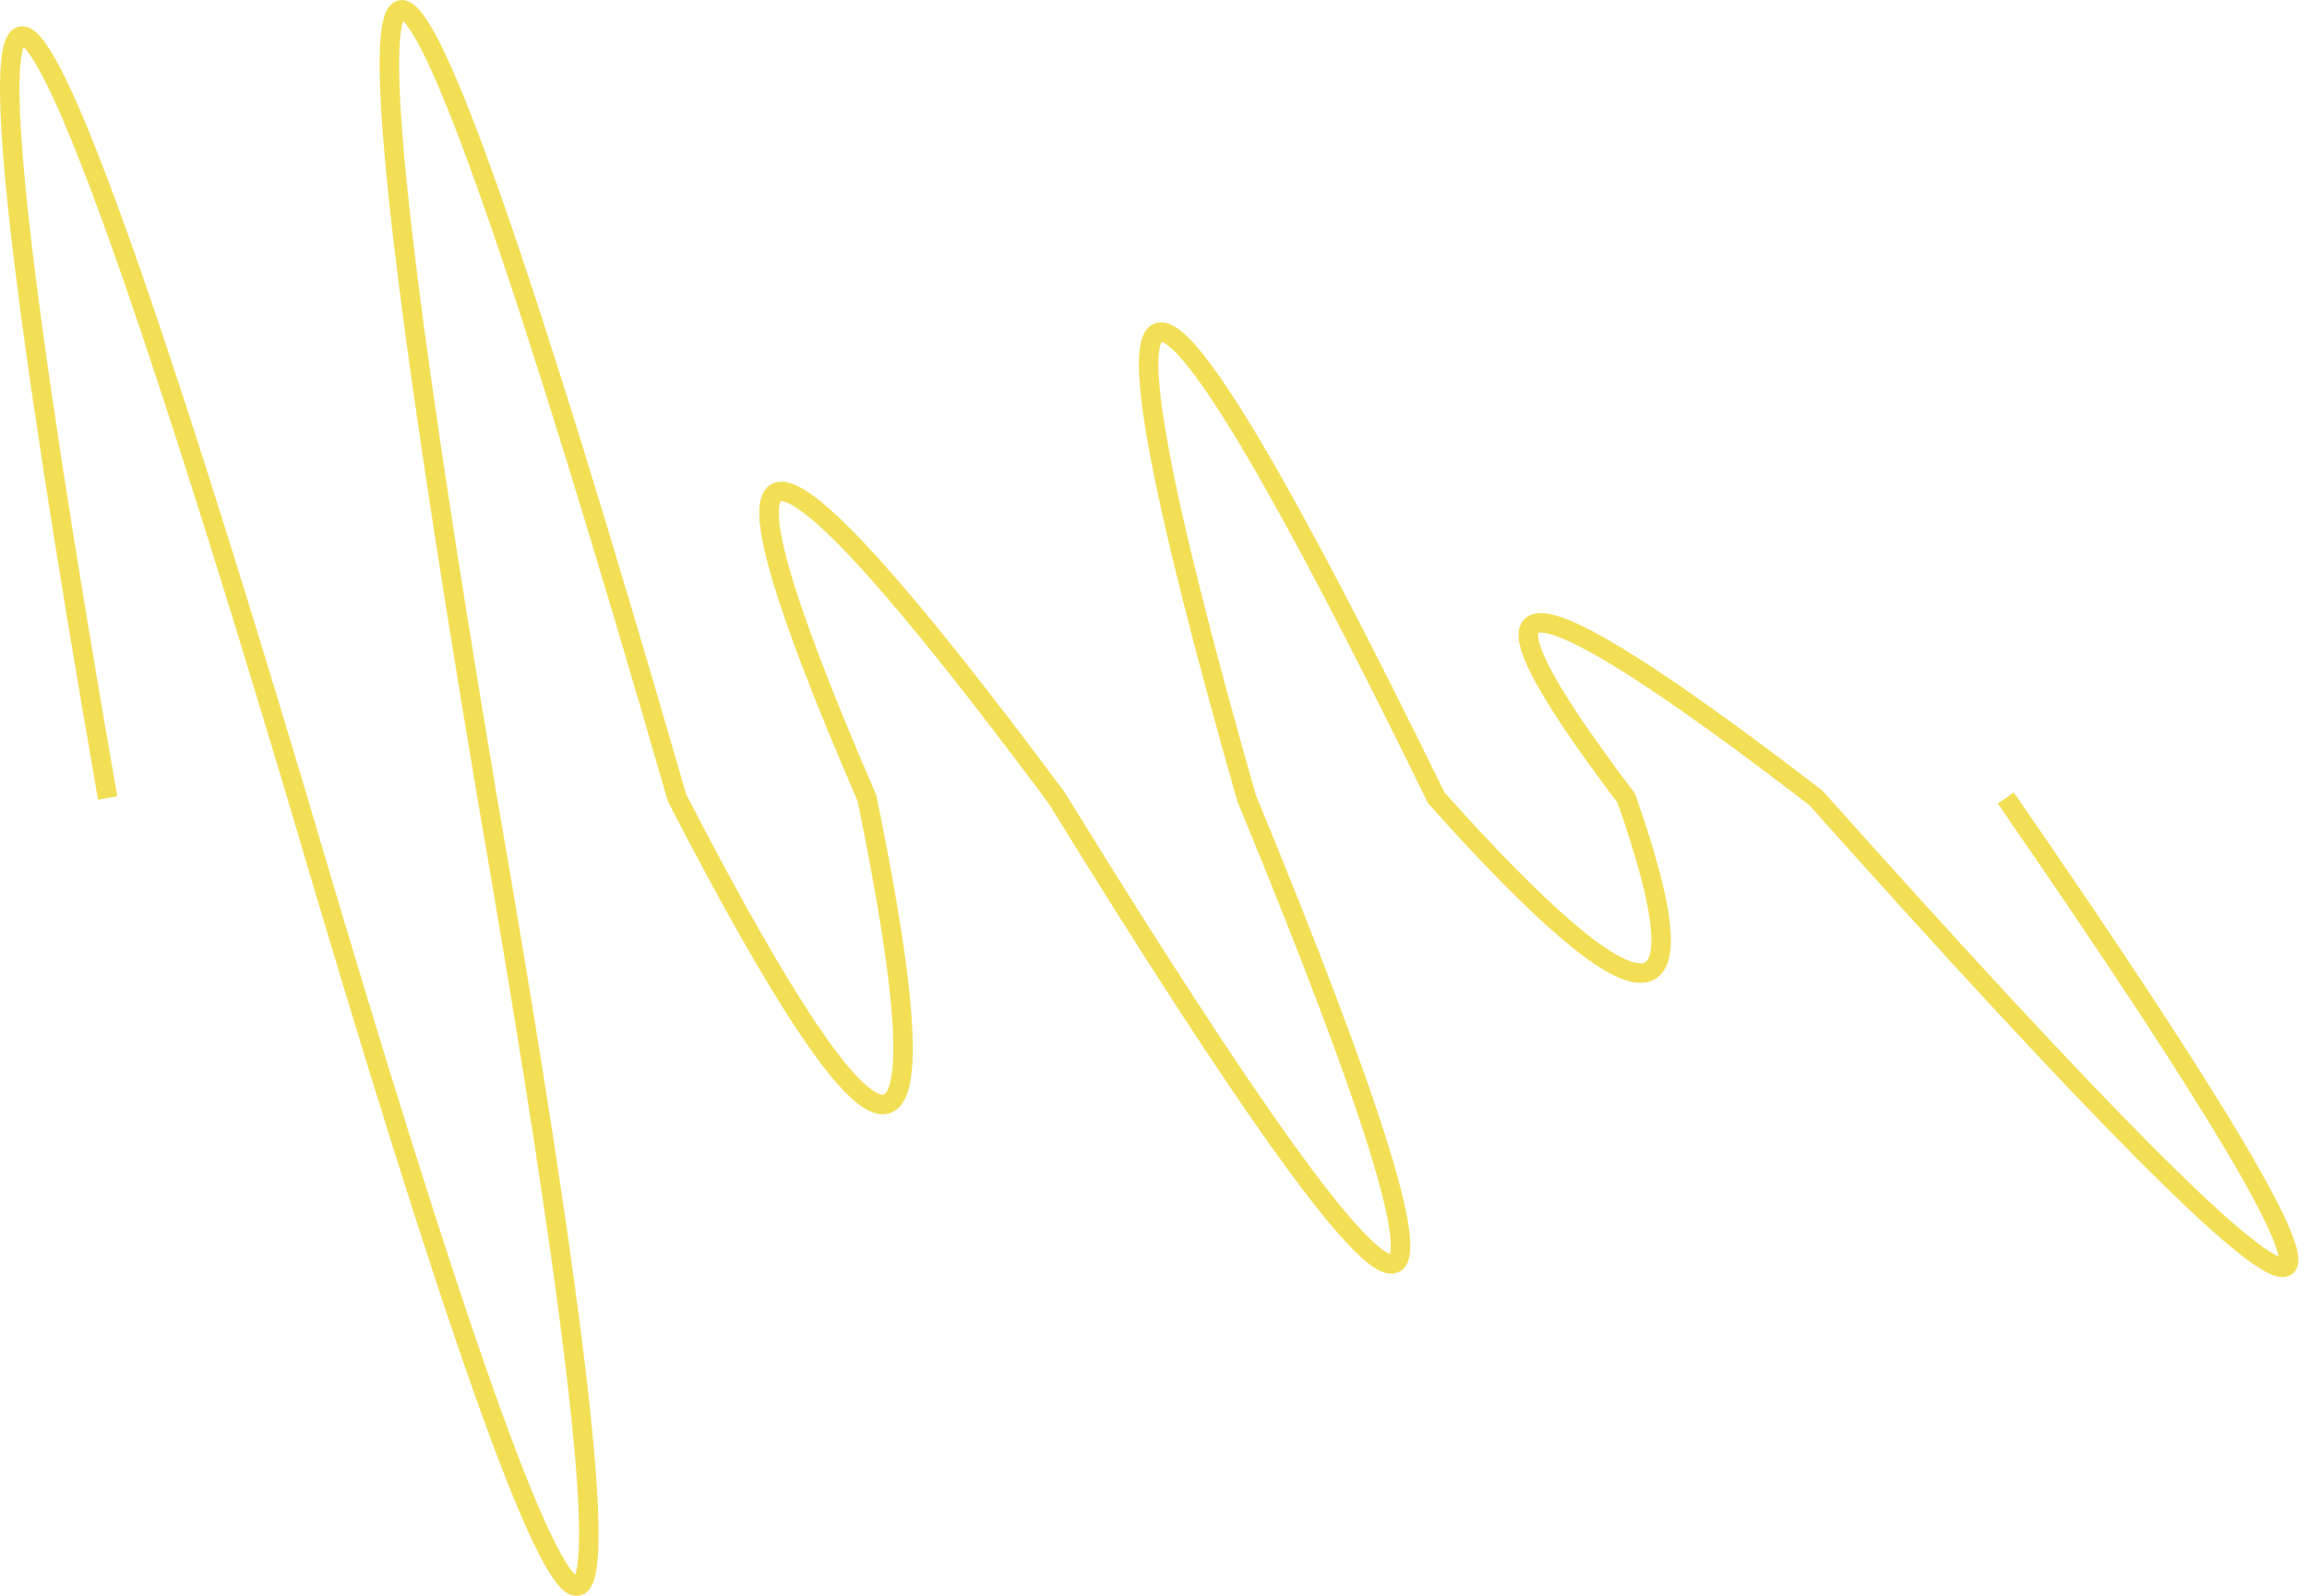<?xml version="1.0" encoding="UTF-8"?> <svg xmlns="http://www.w3.org/2000/svg" width="237" height="164" viewBox="0 0 237 164" fill="none"> <path d="M11.058 82C-7.142 -22.4 -0.642 -22.4 30.558 82C62.296 190 68.796 190 50.058 82C31.858 -26 38.358 -26 69.558 82C91.225 124 97.725 124 89.058 82C70.858 40 77.358 40 108.558 82C147.87 145.84 154.37 145.84 128.058 82C109.858 18.16 116.358 18.16 147.558 82C169.023 106 175.523 106 167.058 82C148.858 58 155.358 58 186.558 82C243.966 146.32 250.466 146.32 206.058 82" stroke="#F2DF55" stroke-width="2"></path> </svg> 